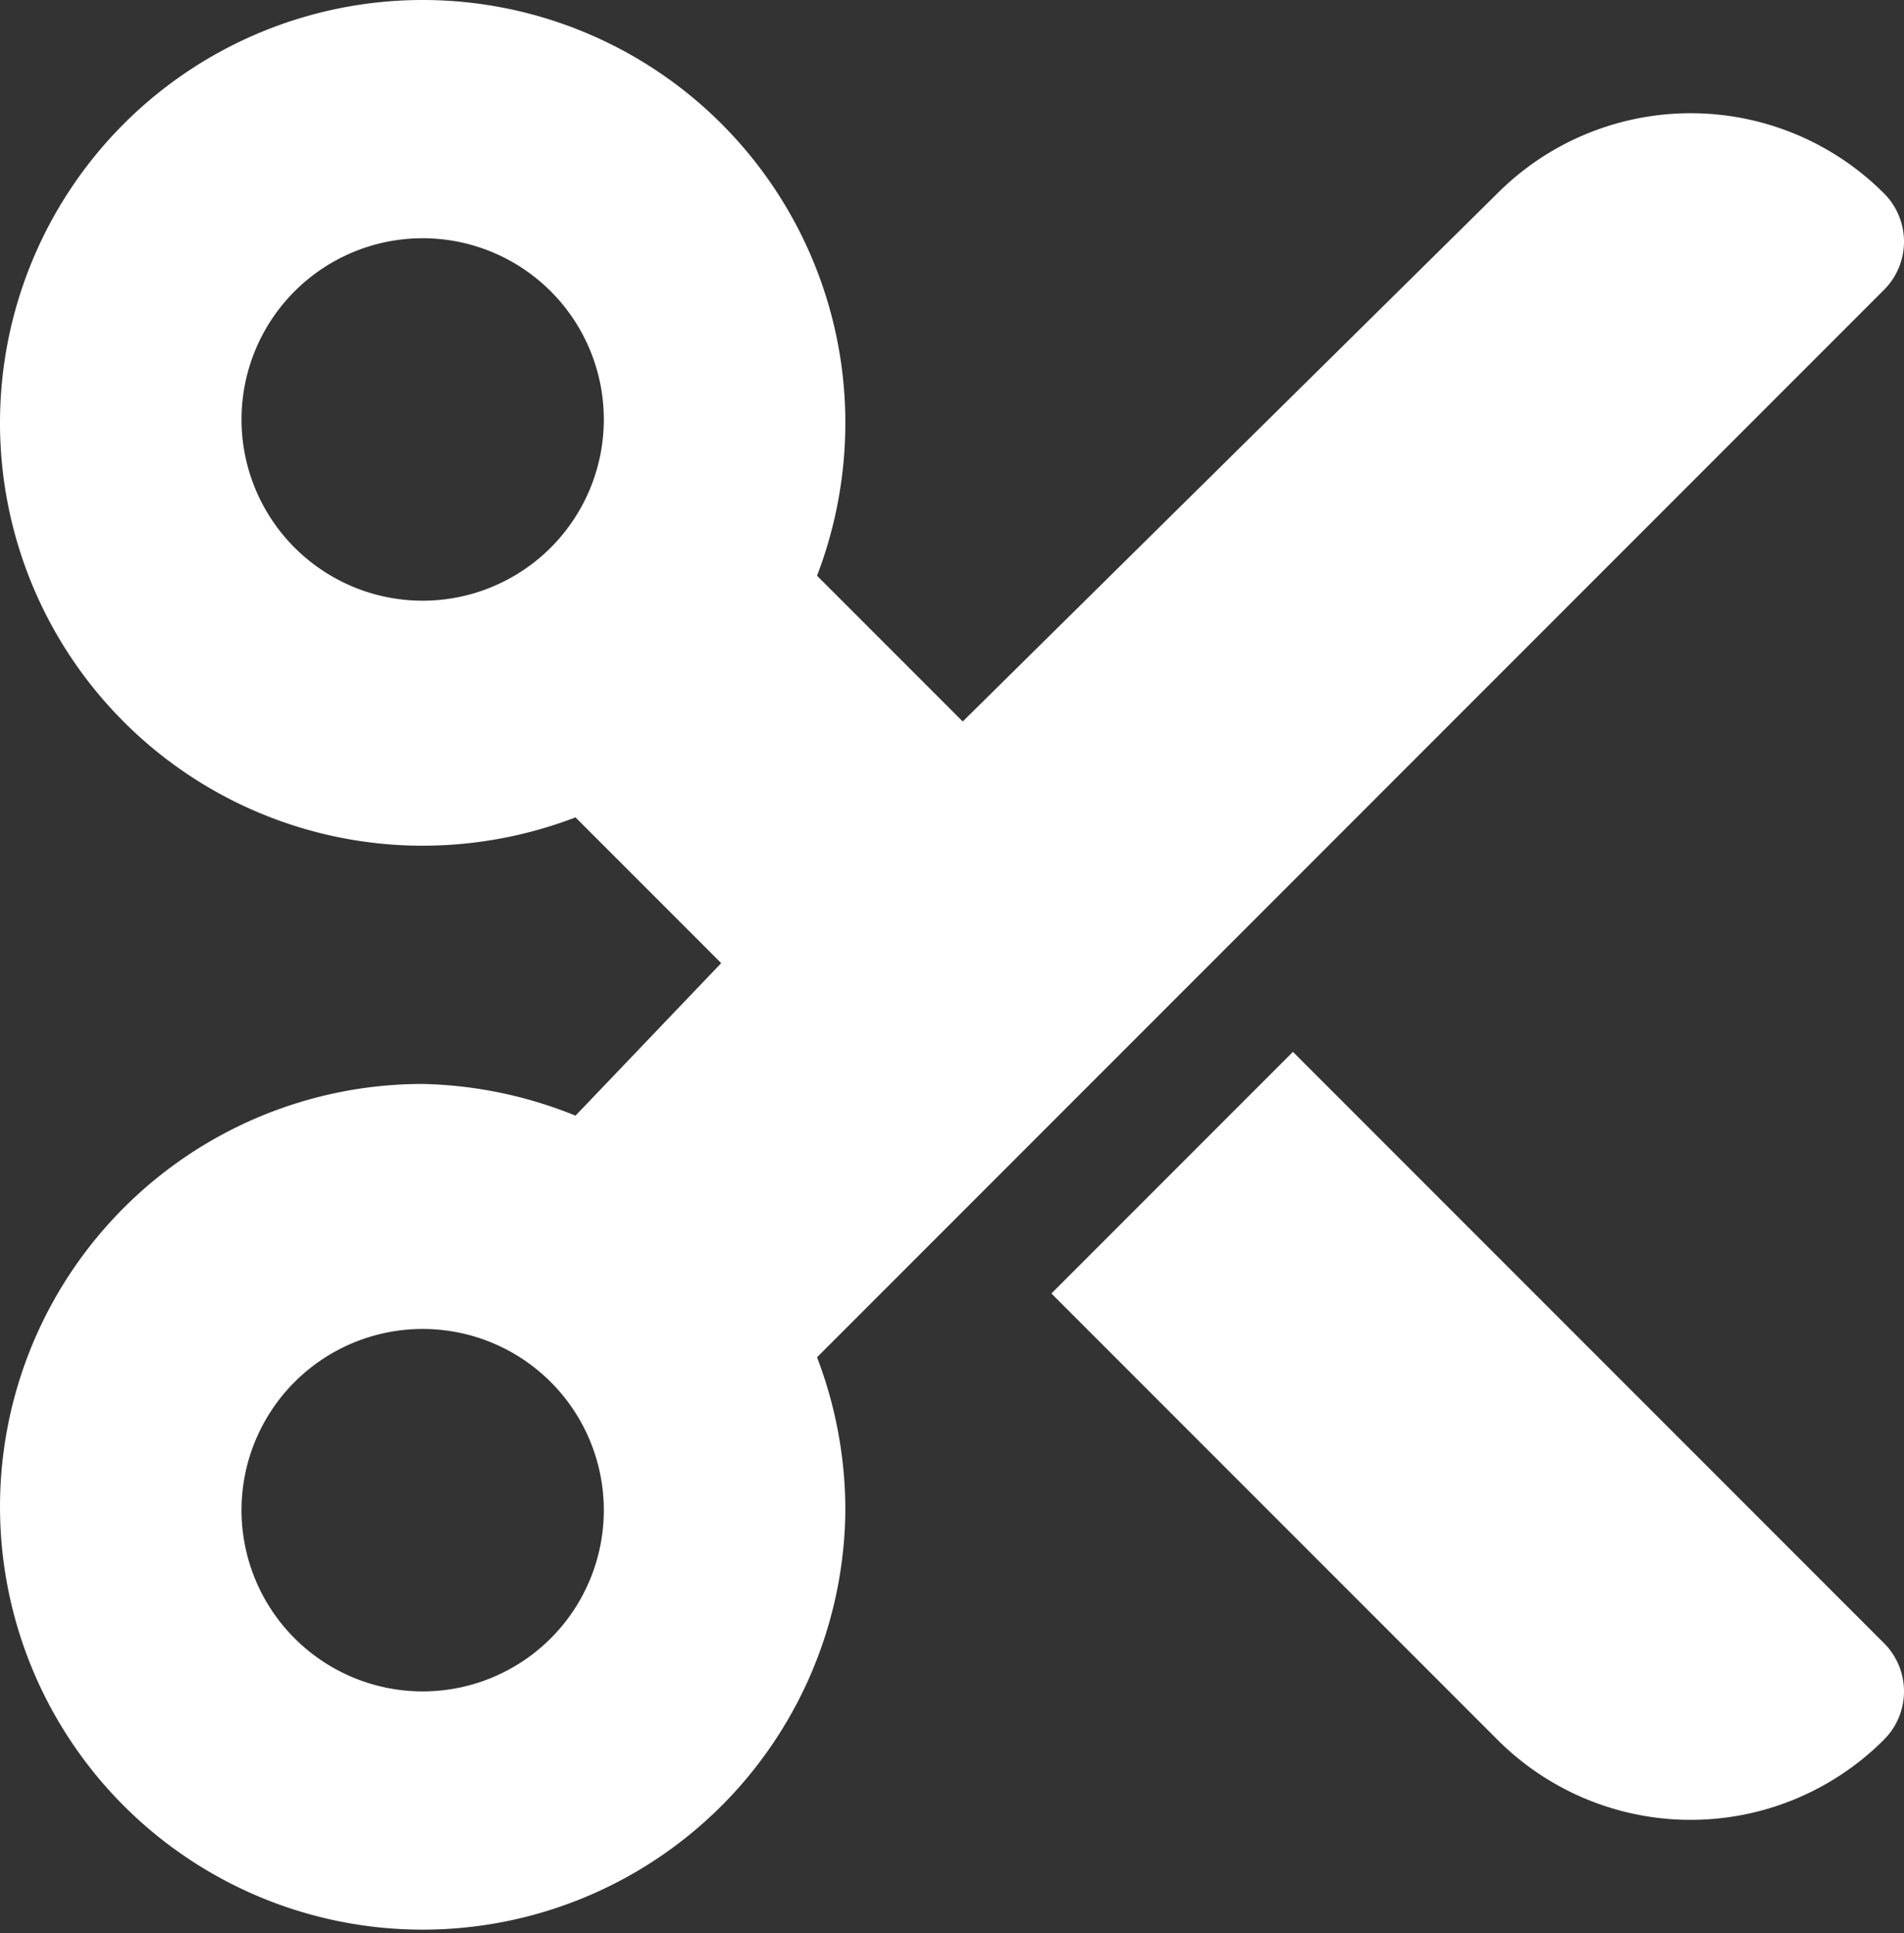 <?xml version="1.0" encoding="UTF-8"?>
<svg xmlns="http://www.w3.org/2000/svg" width="39.416" height="40" viewBox="0 0 39.416 40">
  <rect x="0" y="0" width="39.416" height="40" fill="#333333" stroke="none"/>
  <path id="Pfad_210" data-name="Pfad 210" d="M220,4a5.656,5.656,0,0,1,8,0,1.41,1.41,0,0,1,0,2L205.914,28.086a8.856,8.856,0,0,1,.586,3.164,8.75,8.75,0,1,1-8.75-8.82,8.9,8.9,0,0,1,3.164.656l3.016-3.156-3.016-3.016a8.856,8.856,0,0,1-3.164.586,8.75,8.75,0,1,1,8.75-8.75,8.856,8.856,0,0,1-.586,3.164l3.016,3.016ZM201.5,8.68a3.75,3.75,0,0,0-7.5,0,3.75,3.75,0,0,0,7.5,0ZM197.75,35A3.75,3.75,0,1,0,194,31.25,3.751,3.751,0,0,0,197.75,35Zm13.016-8.234,5-5L228,34a1.41,1.41,0,0,1,0,2,5.654,5.654,0,0,1-8,0Z" transform="translate(-189)" fill="#fff"></path>
</svg>
